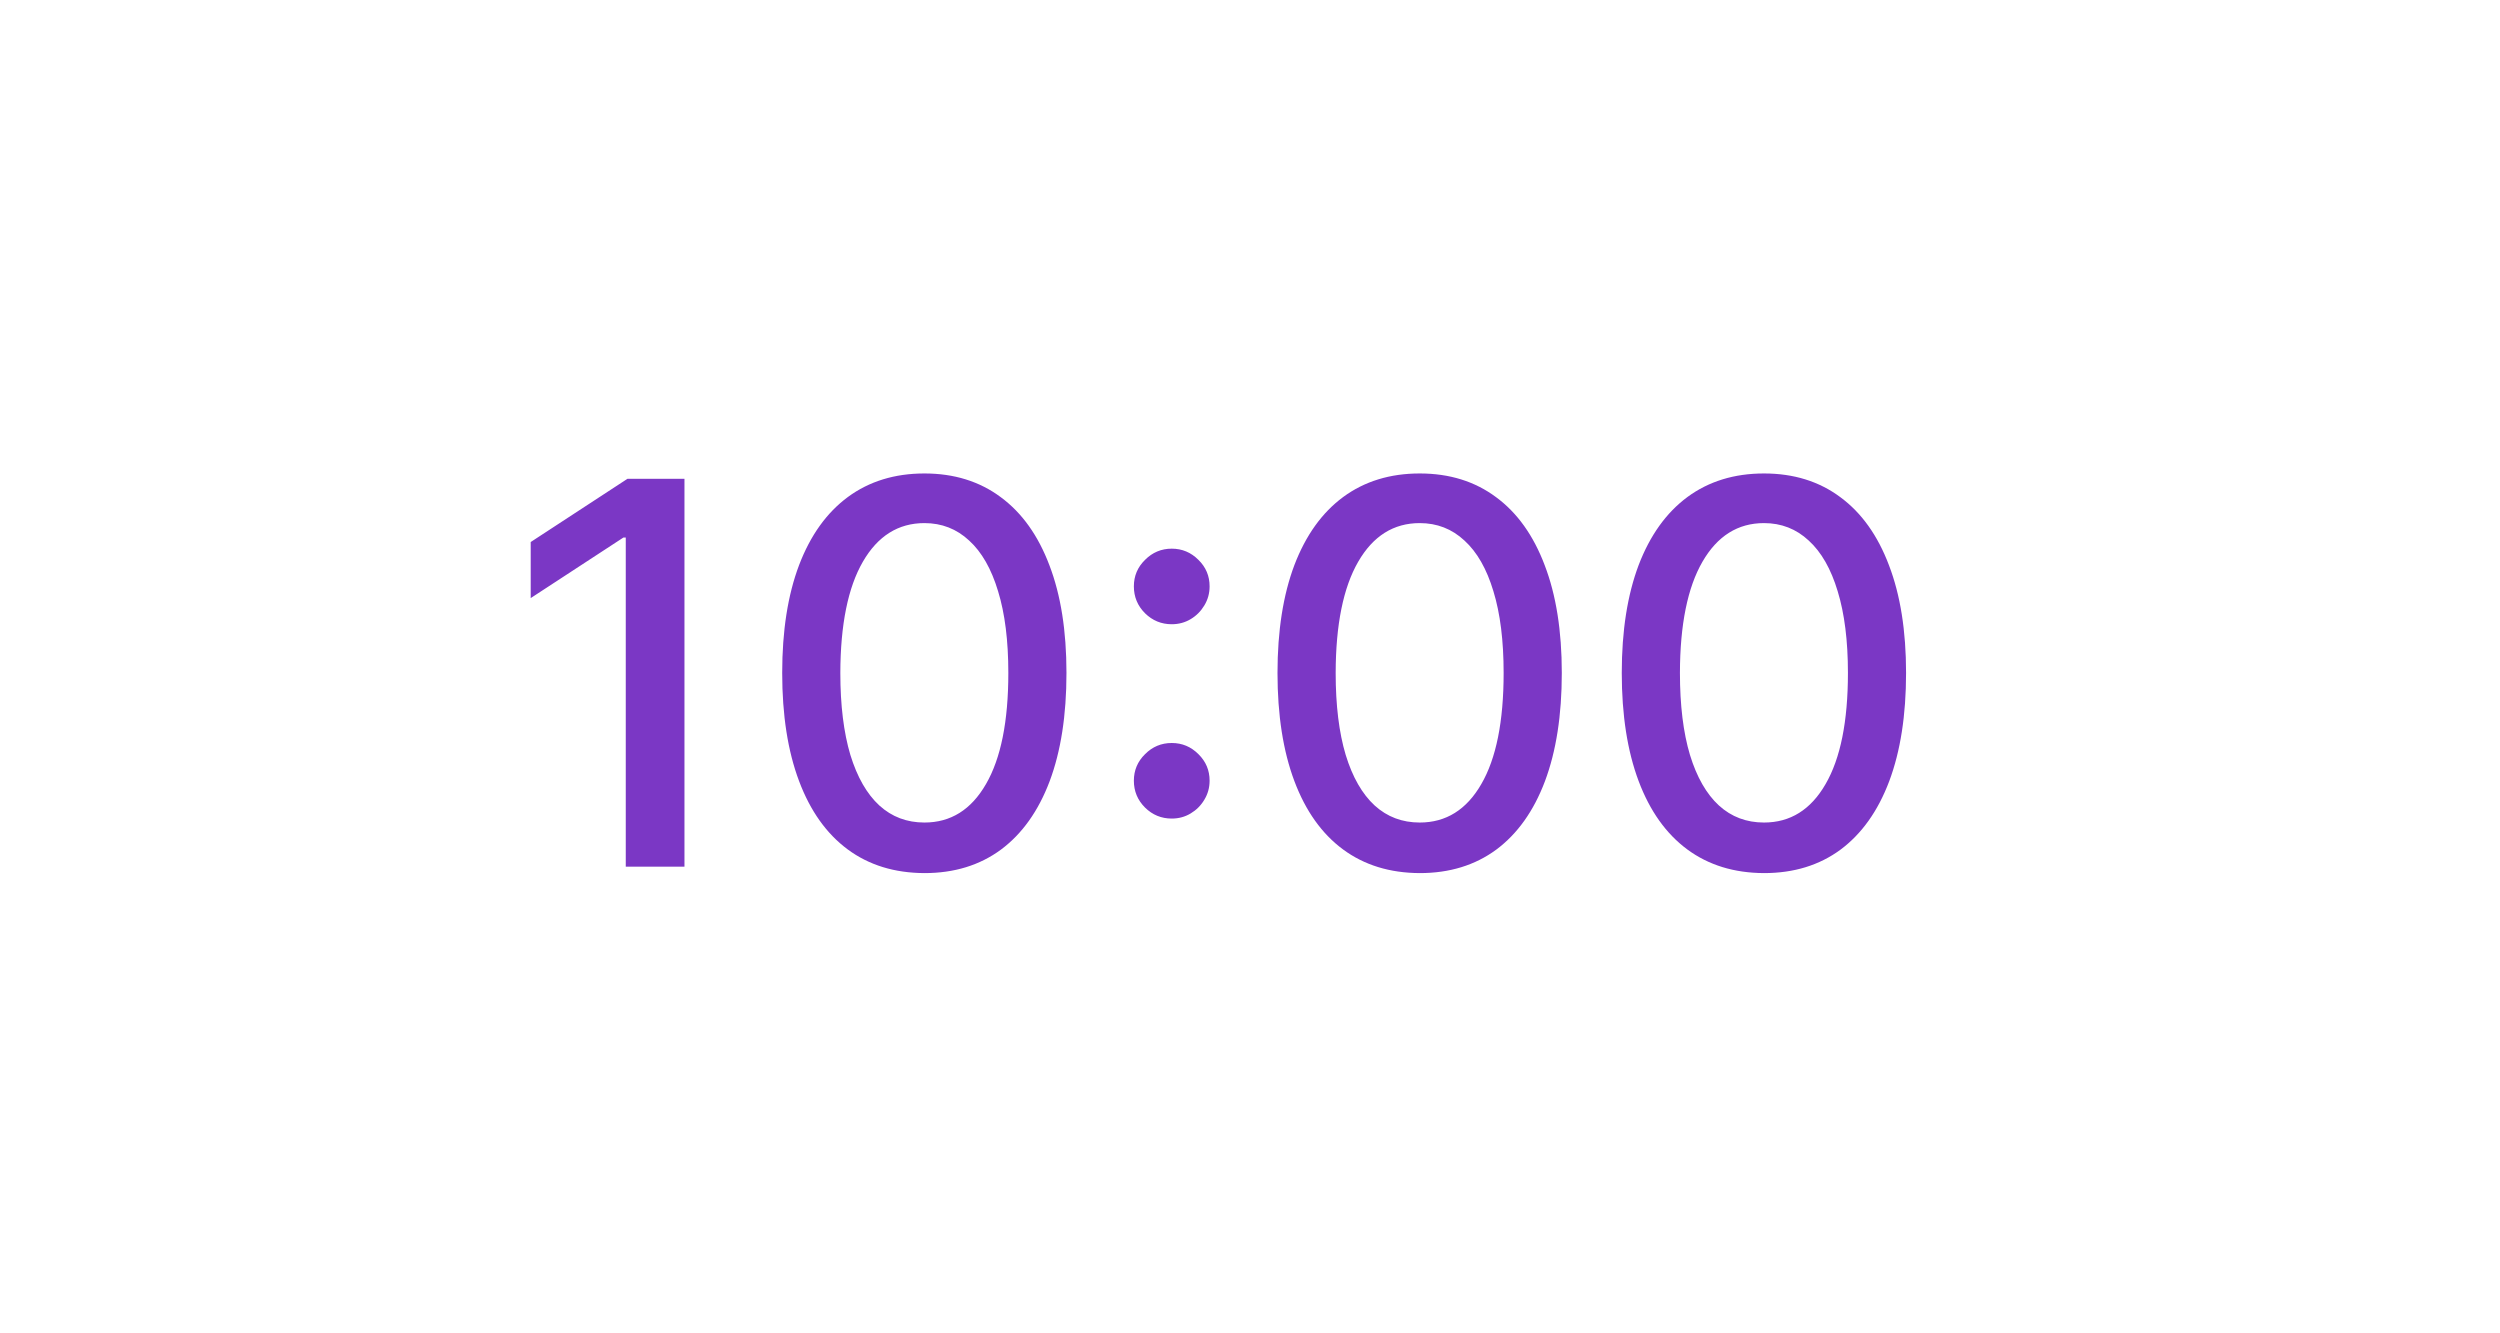 <?xml version="1.0" encoding="UTF-8"?> <svg xmlns="http://www.w3.org/2000/svg" width="75" height="40" viewBox="0 0 75 40" fill="none"> <rect width="75" height="40" fill="white"></rect> <path d="M20.534 14.364V26H18.773V16.125H18.704L15.921 17.943V16.261L18.824 14.364H20.534ZM27.733 26.193C26.835 26.189 26.068 25.953 25.432 25.483C24.796 25.013 24.309 24.329 23.972 23.432C23.634 22.534 23.466 21.453 23.466 20.188C23.466 18.926 23.634 17.849 23.972 16.954C24.312 16.061 24.801 15.379 25.438 14.909C26.078 14.439 26.843 14.204 27.733 14.204C28.623 14.204 29.386 14.441 30.023 14.915C30.659 15.384 31.146 16.066 31.483 16.96C31.824 17.85 31.994 18.926 31.994 20.188C31.994 21.456 31.826 22.54 31.489 23.438C31.151 24.331 30.665 25.015 30.028 25.489C29.392 25.958 28.627 26.193 27.733 26.193ZM27.733 24.676C28.521 24.676 29.136 24.292 29.579 23.523C30.026 22.754 30.25 21.642 30.25 20.188C30.25 19.222 30.148 18.405 29.943 17.739C29.742 17.068 29.453 16.561 29.074 16.216C28.699 15.867 28.252 15.693 27.733 15.693C26.949 15.693 26.333 16.079 25.886 16.852C25.439 17.625 25.214 18.737 25.21 20.188C25.21 21.157 25.311 21.977 25.511 22.648C25.716 23.314 26.006 23.82 26.381 24.165C26.756 24.506 27.206 24.676 27.733 24.676ZM35.152 24.557C34.841 24.557 34.574 24.447 34.351 24.227C34.127 24.004 34.016 23.735 34.016 23.421C34.016 23.11 34.127 22.845 34.351 22.625C34.574 22.401 34.841 22.29 35.152 22.29C35.463 22.29 35.73 22.401 35.953 22.625C36.177 22.845 36.288 23.11 36.288 23.421C36.288 23.629 36.235 23.82 36.129 23.994C36.027 24.165 35.891 24.301 35.72 24.403C35.55 24.506 35.36 24.557 35.152 24.557ZM35.152 18.727C34.841 18.727 34.574 18.617 34.351 18.398C34.127 18.174 34.016 17.905 34.016 17.591C34.016 17.28 34.127 17.015 34.351 16.796C34.574 16.572 34.841 16.46 35.152 16.46C35.463 16.46 35.73 16.572 35.953 16.796C36.177 17.015 36.288 17.28 36.288 17.591C36.288 17.799 36.235 17.991 36.129 18.165C36.027 18.335 35.891 18.472 35.72 18.574C35.55 18.676 35.36 18.727 35.152 18.727ZM42.592 26.193C41.695 26.189 40.928 25.953 40.291 25.483C39.655 25.013 39.168 24.329 38.831 23.432C38.494 22.534 38.325 21.453 38.325 20.188C38.325 18.926 38.494 17.849 38.831 16.954C39.172 16.061 39.66 15.379 40.297 14.909C40.937 14.439 41.702 14.204 42.592 14.204C43.483 14.204 44.246 14.441 44.882 14.915C45.519 15.384 46.005 16.066 46.342 16.96C46.683 17.85 46.854 18.926 46.854 20.188C46.854 21.456 46.685 22.54 46.348 23.438C46.011 24.331 45.524 25.015 44.888 25.489C44.251 25.958 43.486 26.193 42.592 26.193ZM42.592 24.676C43.38 24.676 43.996 24.292 44.439 23.523C44.886 22.754 45.109 21.642 45.109 20.188C45.109 19.222 45.007 18.405 44.803 17.739C44.602 17.068 44.312 16.561 43.933 16.216C43.558 15.867 43.111 15.693 42.592 15.693C41.808 15.693 41.193 16.079 40.746 16.852C40.299 17.625 40.073 18.737 40.07 20.188C40.07 21.157 40.17 21.977 40.371 22.648C40.575 23.314 40.865 23.82 41.24 24.165C41.615 24.506 42.066 24.676 42.592 24.676ZM52.92 26.193C52.023 26.189 51.256 25.953 50.619 25.483C49.983 25.013 49.496 24.329 49.159 23.432C48.822 22.534 48.653 21.453 48.653 20.188C48.653 18.926 48.822 17.849 49.159 16.954C49.5 16.061 49.989 15.379 50.625 14.909C51.265 14.439 52.03 14.204 52.92 14.204C53.811 14.204 54.574 14.441 55.21 14.915C55.847 15.384 56.333 16.066 56.67 16.96C57.011 17.85 57.182 18.926 57.182 20.188C57.182 21.456 57.013 22.54 56.676 23.438C56.339 24.331 55.852 25.015 55.216 25.489C54.58 25.958 53.814 26.193 52.92 26.193ZM52.92 24.676C53.708 24.676 54.324 24.292 54.767 23.523C55.214 22.754 55.438 21.642 55.438 20.188C55.438 19.222 55.335 18.405 55.131 17.739C54.93 17.068 54.64 16.561 54.261 16.216C53.886 15.867 53.439 15.693 52.92 15.693C52.136 15.693 51.521 16.079 51.074 16.852C50.627 17.625 50.401 18.737 50.398 20.188C50.398 21.157 50.498 21.977 50.699 22.648C50.903 23.314 51.193 23.82 51.568 24.165C51.943 24.506 52.394 24.676 52.92 24.676Z" fill="#7B37C5"></path> </svg> 